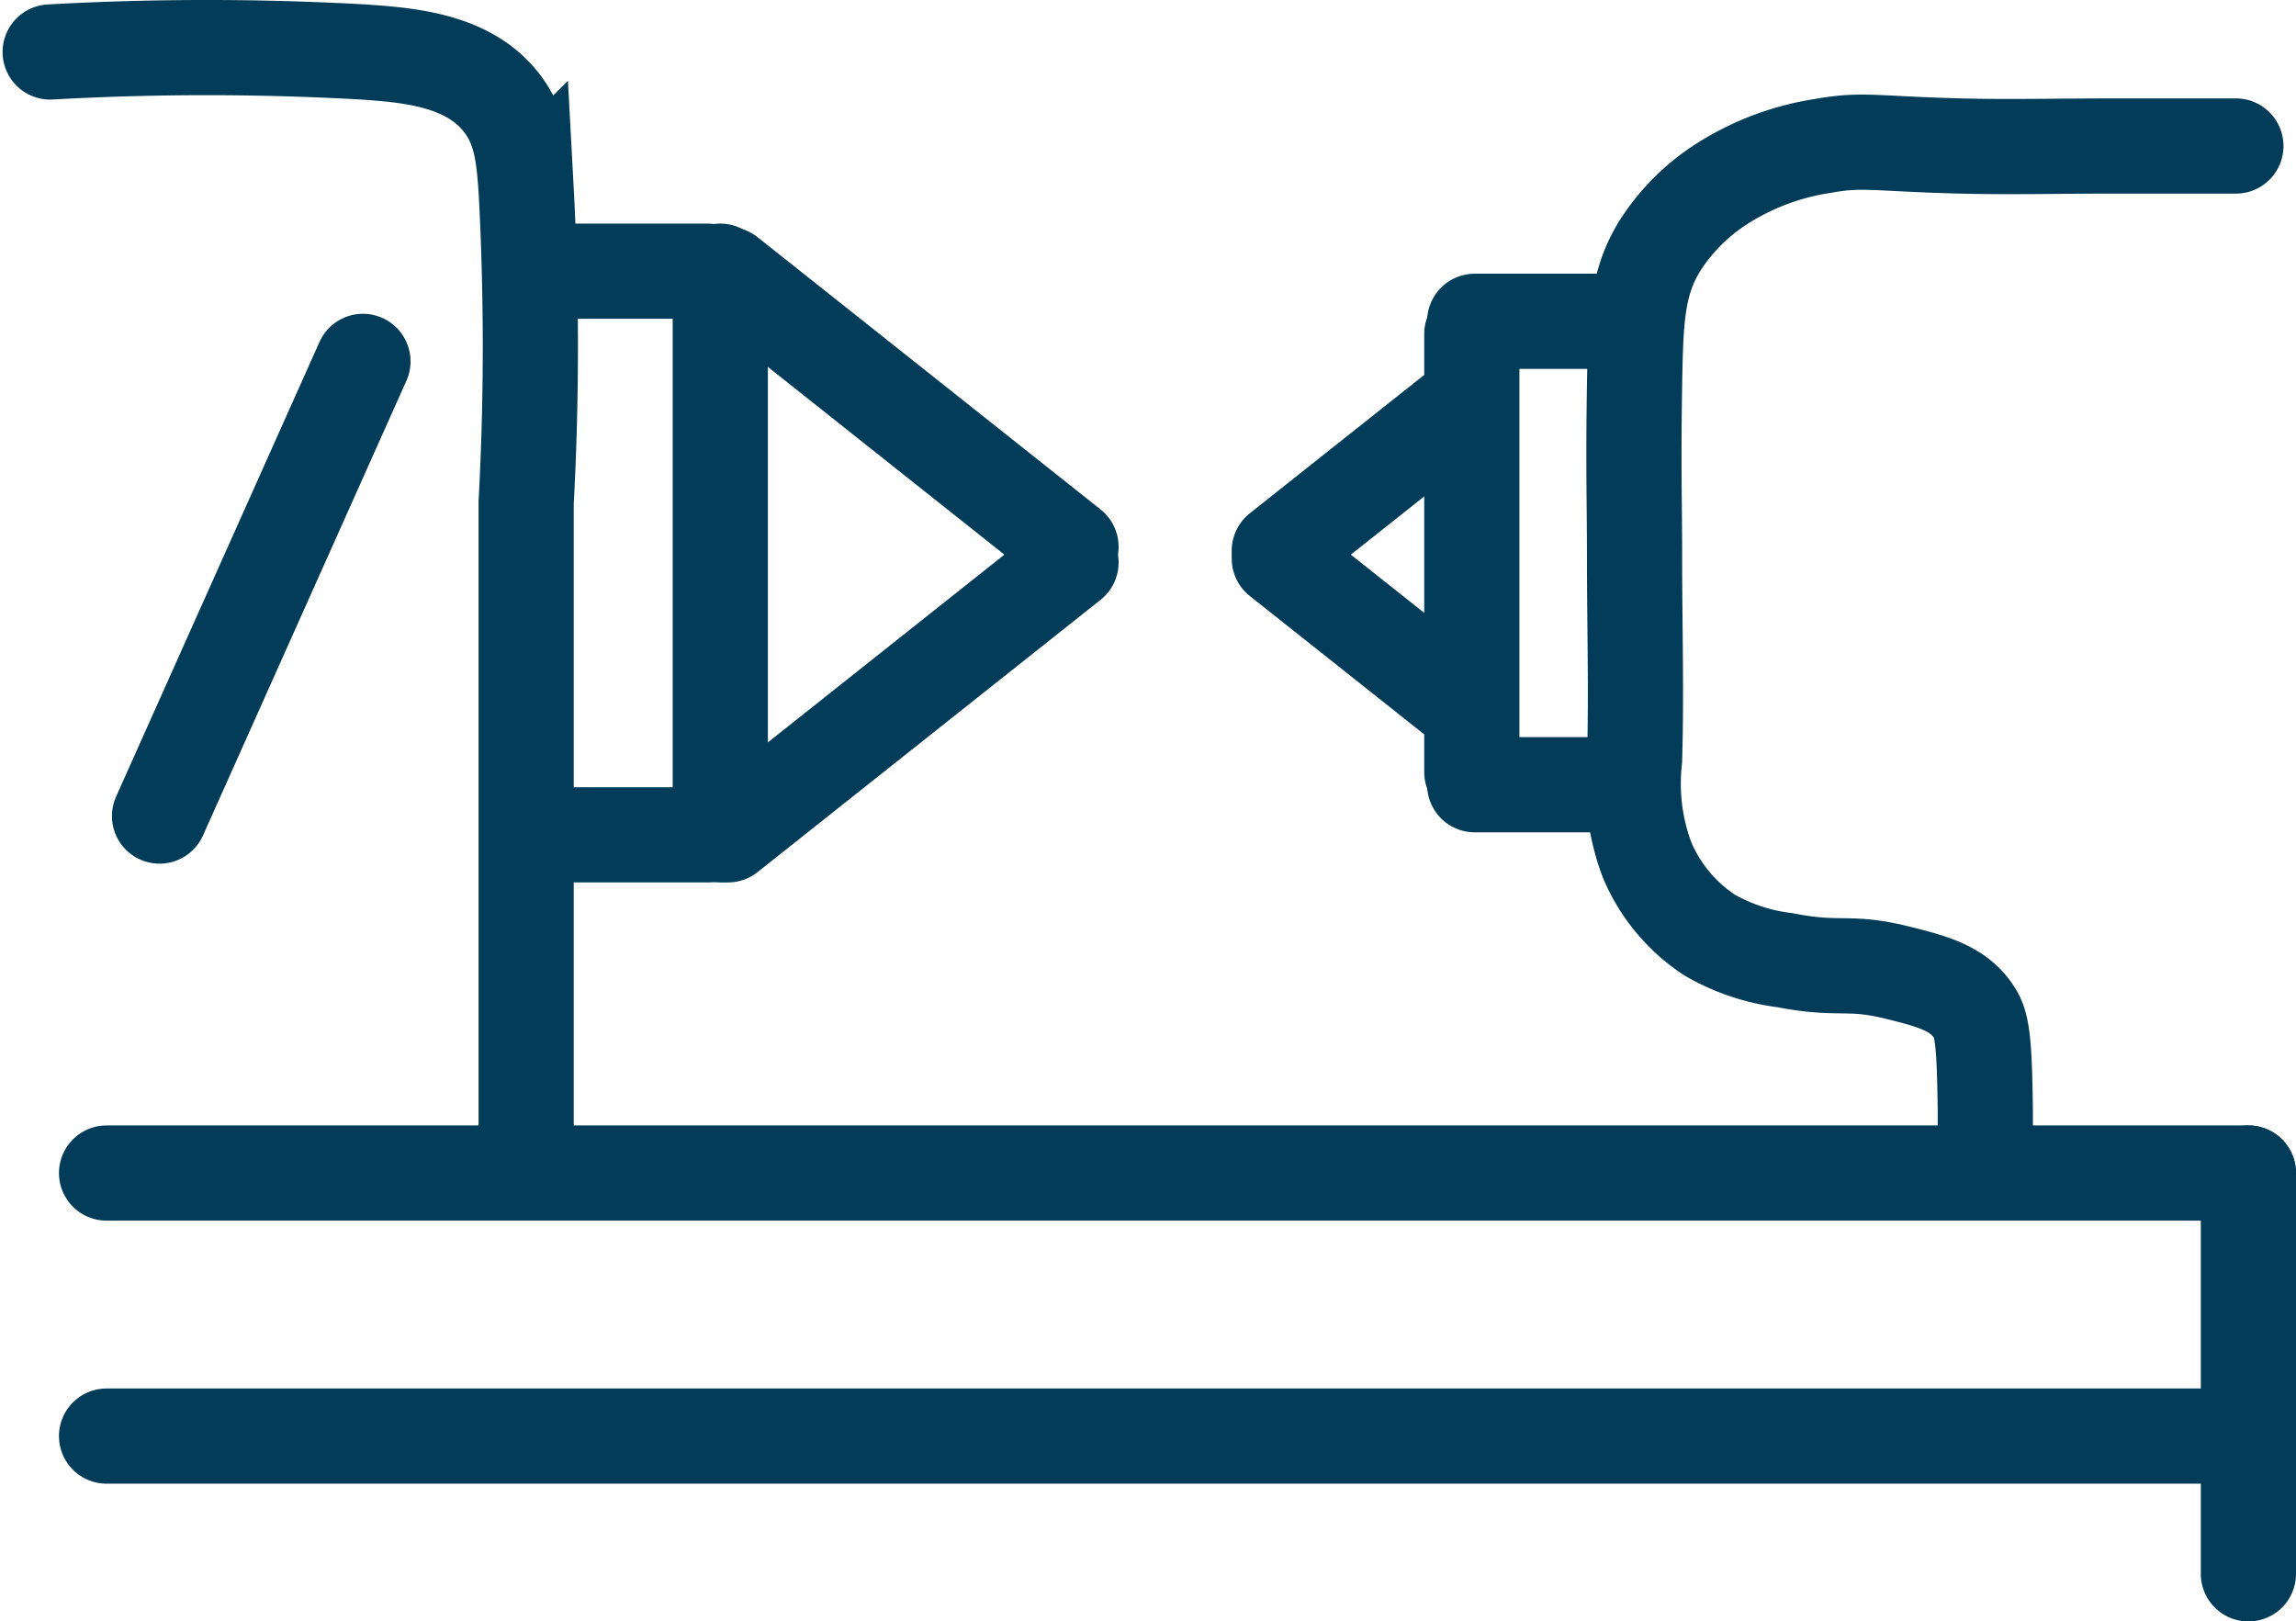 <svg xmlns="http://www.w3.org/2000/svg" width="120.607" height="85.172" viewBox="0 0 120.607 85.172">
  <g id="Camada_2" data-name="Camada 2" transform="translate(-1.614 -1.749)">
    <g id="Camada_1" data-name="Camada 1" transform="translate(4.25 4.249)">
      <line id="Linha_92" data-name="Linha 92" x2="112.51" transform="translate(2.961 72.935)" fill="none" stroke="#023c58" stroke-linecap="round" stroke-width="5"/>
      <line id="Linha_93" data-name="Linha 93" y2="21.054" transform="translate(115.471 59.118)" fill="none" stroke="#023c58" stroke-linecap="round" stroke-width="5"/>
      <line id="Linha_94" data-name="Linha 94" x1="10.685" y2="23.884" transform="translate(5.744 16.483)" fill="none" stroke="#023c58" stroke-linecap="round" stroke-width="5"/>
      <line id="Linha_95" data-name="Linha 95" x2="112.51" transform="translate(2.961 59.118)" fill="none" stroke="#023c58" stroke-linecap="round" stroke-width="5"/>
      <line id="Linha_96" data-name="Linha 96" x2="9.211" transform="translate(25.331 11.745)" fill="none" stroke="#023c58" stroke-linecap="round" stroke-width="5"/>
      <line id="Linha_97" data-name="Linha 97" y2="29.608" transform="translate(35.2 11.745)" fill="none" stroke="#023c58" stroke-linecap="round" stroke-width="5"/>
      <line id="Linha_98" data-name="Linha 98" y2="23.028" transform="translate(74.678 15.035)" fill="none" stroke="#023c58" stroke-linecap="round" stroke-width="5"/>
      <line id="Linha_99" data-name="Linha 99" x2="18.021" y2="14.304" transform="translate(35.602 11.916)" fill="none" stroke="#023c58" stroke-linecap="round" stroke-width="5"/>
      <line id="Linha_100" data-name="Linha 100" y1="14.304" x2="18.021" transform="translate(35.602 27.049)" fill="none" stroke="#023c58" stroke-linecap="round" stroke-width="5"/>
      <line id="Linha_101" data-name="Linha 101" x1="9.04" y1="7.172" transform="translate(64.565 26.845)" fill="none" stroke="#023c58" stroke-linecap="round" stroke-width="5"/>
      <line id="Linha_102" data-name="Linha 102" x1="9.04" y2="7.172" transform="translate(64.565 19.252)" fill="none" stroke="#023c58" stroke-linecap="round" stroke-width="5"/>
      <line id="Linha_103" data-name="Linha 103" x2="9.211" transform="translate(25.331 41.353)" fill="none" stroke="#023c58" stroke-linecap="round" stroke-width="5"/>
      <line id="Linha_104" data-name="Linha 104" x2="8.086" transform="translate(74.829 14.377)" fill="none" stroke="#023c58" stroke-linecap="round" stroke-width="5"/>
      <line id="Linha_105" data-name="Linha 105" x2="8.086" transform="translate(74.829 38.721)" fill="none" stroke="#023c58" stroke-linecap="round" stroke-width="5"/>
      <path id="Caminho_108" data-name="Caminho 108" d="M4.25,4.48a146.464,146.464,0,0,1,16.449,0c2.566.171,5.52.467,7.237,2.632,1.026,1.316,1.184,2.711,1.316,4.606a152.837,152.837,0,0,1,0,16.449v32.9" transform="translate(-4.25 -4.249)" fill="none" stroke="#023c58" stroke-linecap="round" stroke-width="5"/>
      <path id="Caminho_109" data-name="Caminho 109" d="M162.315,12h-6.58c-2.632,0-5.264.066-7.9,0-4.546-.118-5.145-.382-7.237,0a13.659,13.659,0,0,0-5.264,1.974,10.685,10.685,0,0,0-3.29,3.29c-1.158,1.9-1.257,3.691-1.316,7.237-.072,4.415,0,6.172,0,9.211,0,3.507.105,7.02,0,10.527a11.357,11.357,0,0,0,.658,5.264,8.817,8.817,0,0,0,3.29,3.948,10.475,10.475,0,0,0,3.948,1.316c2.921.572,3.29,0,5.922.658,1.809.447,3.125.8,3.948,1.974.474.658.612,1.369.658,5.264v2.632" transform="translate(-47.502 -6.831)" fill="none" stroke="#023c58" stroke-linecap="round" stroke-width="5"/>
    </g>
  </g>
</svg>
